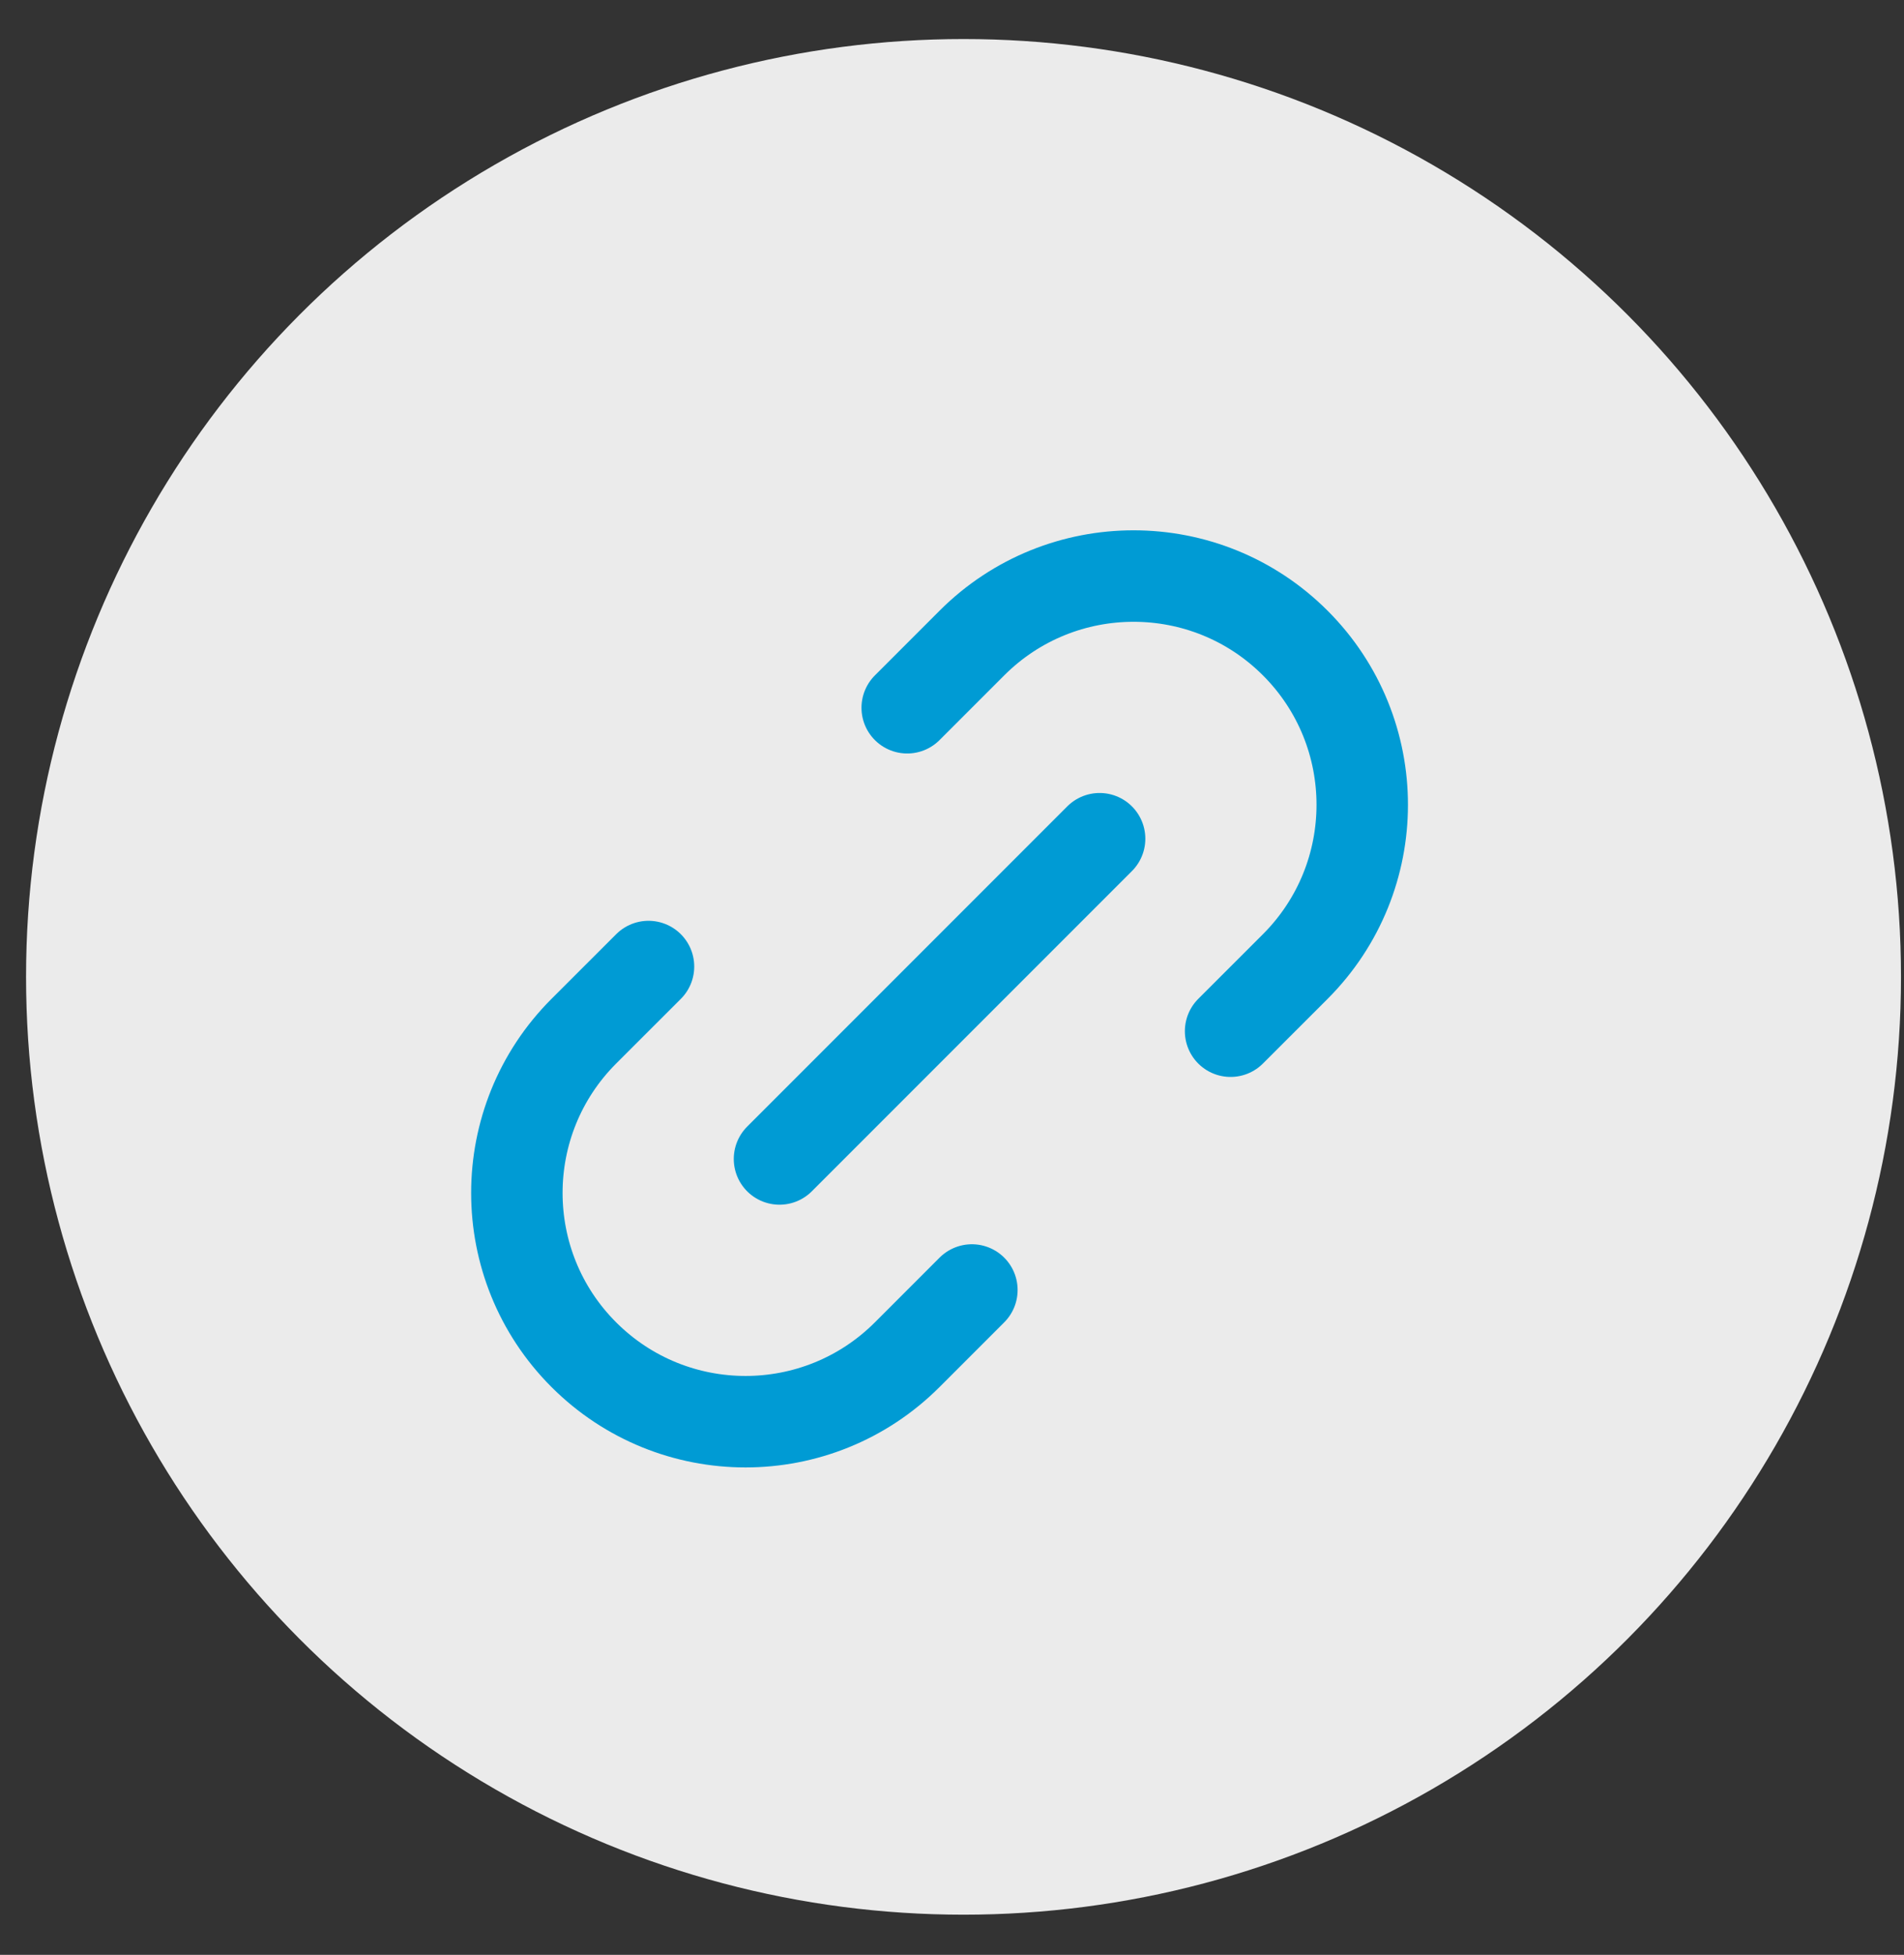 <svg width="38" height="39" viewBox="0 0 38 39" fill="none" xmlns="http://www.w3.org/2000/svg">
<rect x="0" y="0" width="38" height="39" fill="#333333" stroke="none"/>
<circle cx="19.23" cy="19.489" r="18.71" transform="rotate(-180 19.23 19.489)" fill="white" fill-opacity="0.9"/>
<path d="M19.397 25.736L18.106 27.027C16.324 28.809 13.435 28.809 11.652 27.027C9.87 25.245 9.87 22.355 11.652 20.573L12.943 19.283M24.56 20.573L25.851 19.283C27.633 17.5 27.633 14.611 25.851 12.829C24.069 11.047 21.179 11.047 19.397 12.829L18.106 14.12M15.557 23.122L21.946 16.733" stroke="#009BD4" stroke-width="1.825" stroke-linecap="round" stroke-linejoin="round"/>
</svg>
